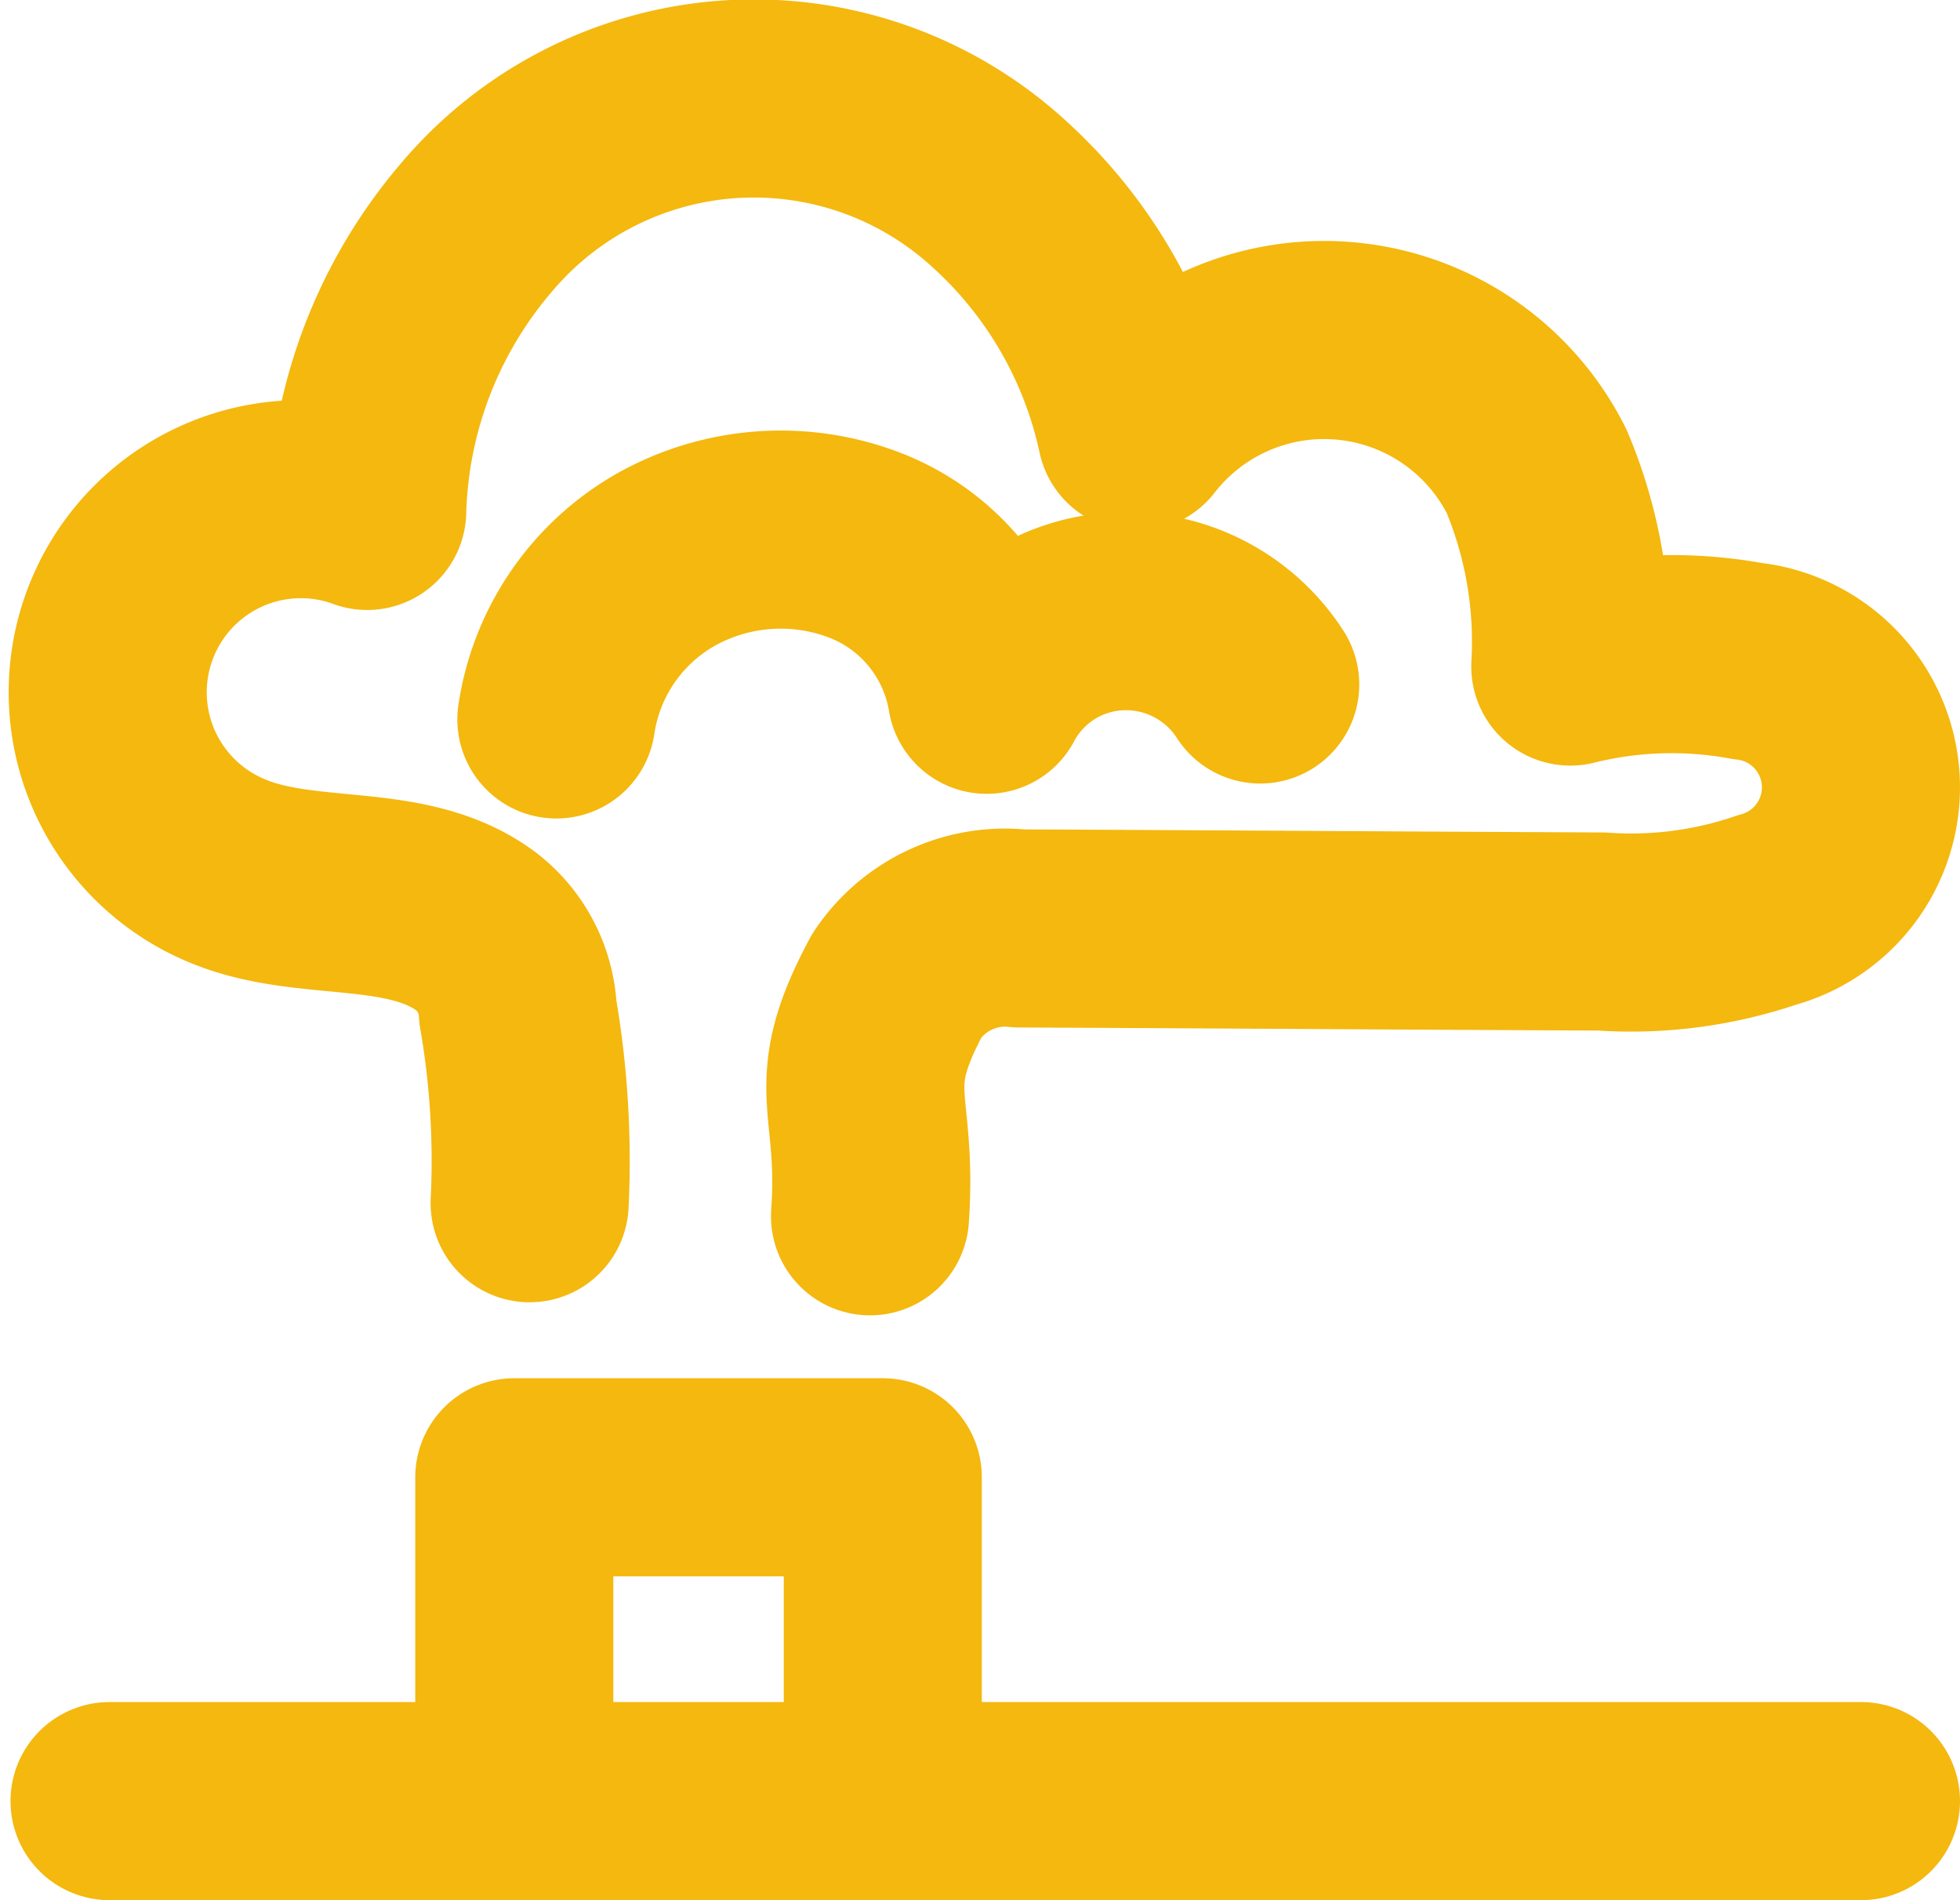 <svg xmlns="http://www.w3.org/2000/svg" width="19.791" height="19.184" viewBox="0 0 19.791 19.184">
  <g id="Groupe_260" data-name="Groupe 260" transform="translate(1.106 1)">
    <path id="Tracé_6" data-name="Tracé 6" d="M265.557,1369.269V1366h3.721v3.269" transform="translate(-261.47 -1352.086)" fill="none" stroke="#f4b80e" stroke-linecap="round" stroke-linejoin="round" stroke-width="2"/>
    <path id="Tracé_7" data-name="Tracé 7" d="M256.13,1330.611a8.794,8.794,0,0,0-.119-1.932,1.085,1.085,0,0,0-.417-.808c-.685-.517-1.681-.283-2.48-.6a1.95,1.95,0,0,1,1.376-3.649,4.589,4.589,0,0,1,1.089-2.845,3.664,3.664,0,0,1,5.294-.353,4.52,4.52,0,0,1,1.384,2.4,2.4,2.4,0,0,1,4.042.4,4.437,4.437,0,0,1,.339,1.969,4.238,4.238,0,0,1,1.791-.055,1.282,1.282,0,0,1,.193,2.513,4.236,4.236,0,0,1-1.668.217c-2.257-.01-3.618-.021-5.876-.031a1.314,1.314,0,0,0-1.239.575c-.566,1.055-.189,1.137-.272,2.331" transform="translate(-251.888 -1319.464)" fill="none" stroke="#f4b80e" stroke-linecap="round" stroke-linejoin="round" stroke-width="2"/>
    <line id="Ligne_3" data-name="Ligne 3" x2="17.685" transform="translate(0 17.183)" fill="none" stroke="#f4b80e" stroke-linecap="round" stroke-linejoin="round" stroke-width="2"/>
    <path id="Tracé_8" data-name="Tracé 8" d="M266.977,1335.917a2.232,2.232,0,0,1,1.1-1.61,2.369,2.369,0,0,1,2.027-.144,1.964,1.964,0,0,1,1.218,1.505,1.59,1.59,0,0,1,1.347-.843,1.612,1.612,0,0,1,1.415.739" transform="translate(-262.465 -1329.654)" fill="none" stroke="#f4b80e" stroke-linecap="round" stroke-linejoin="round" stroke-width="2"/>
  </g>
</svg>
